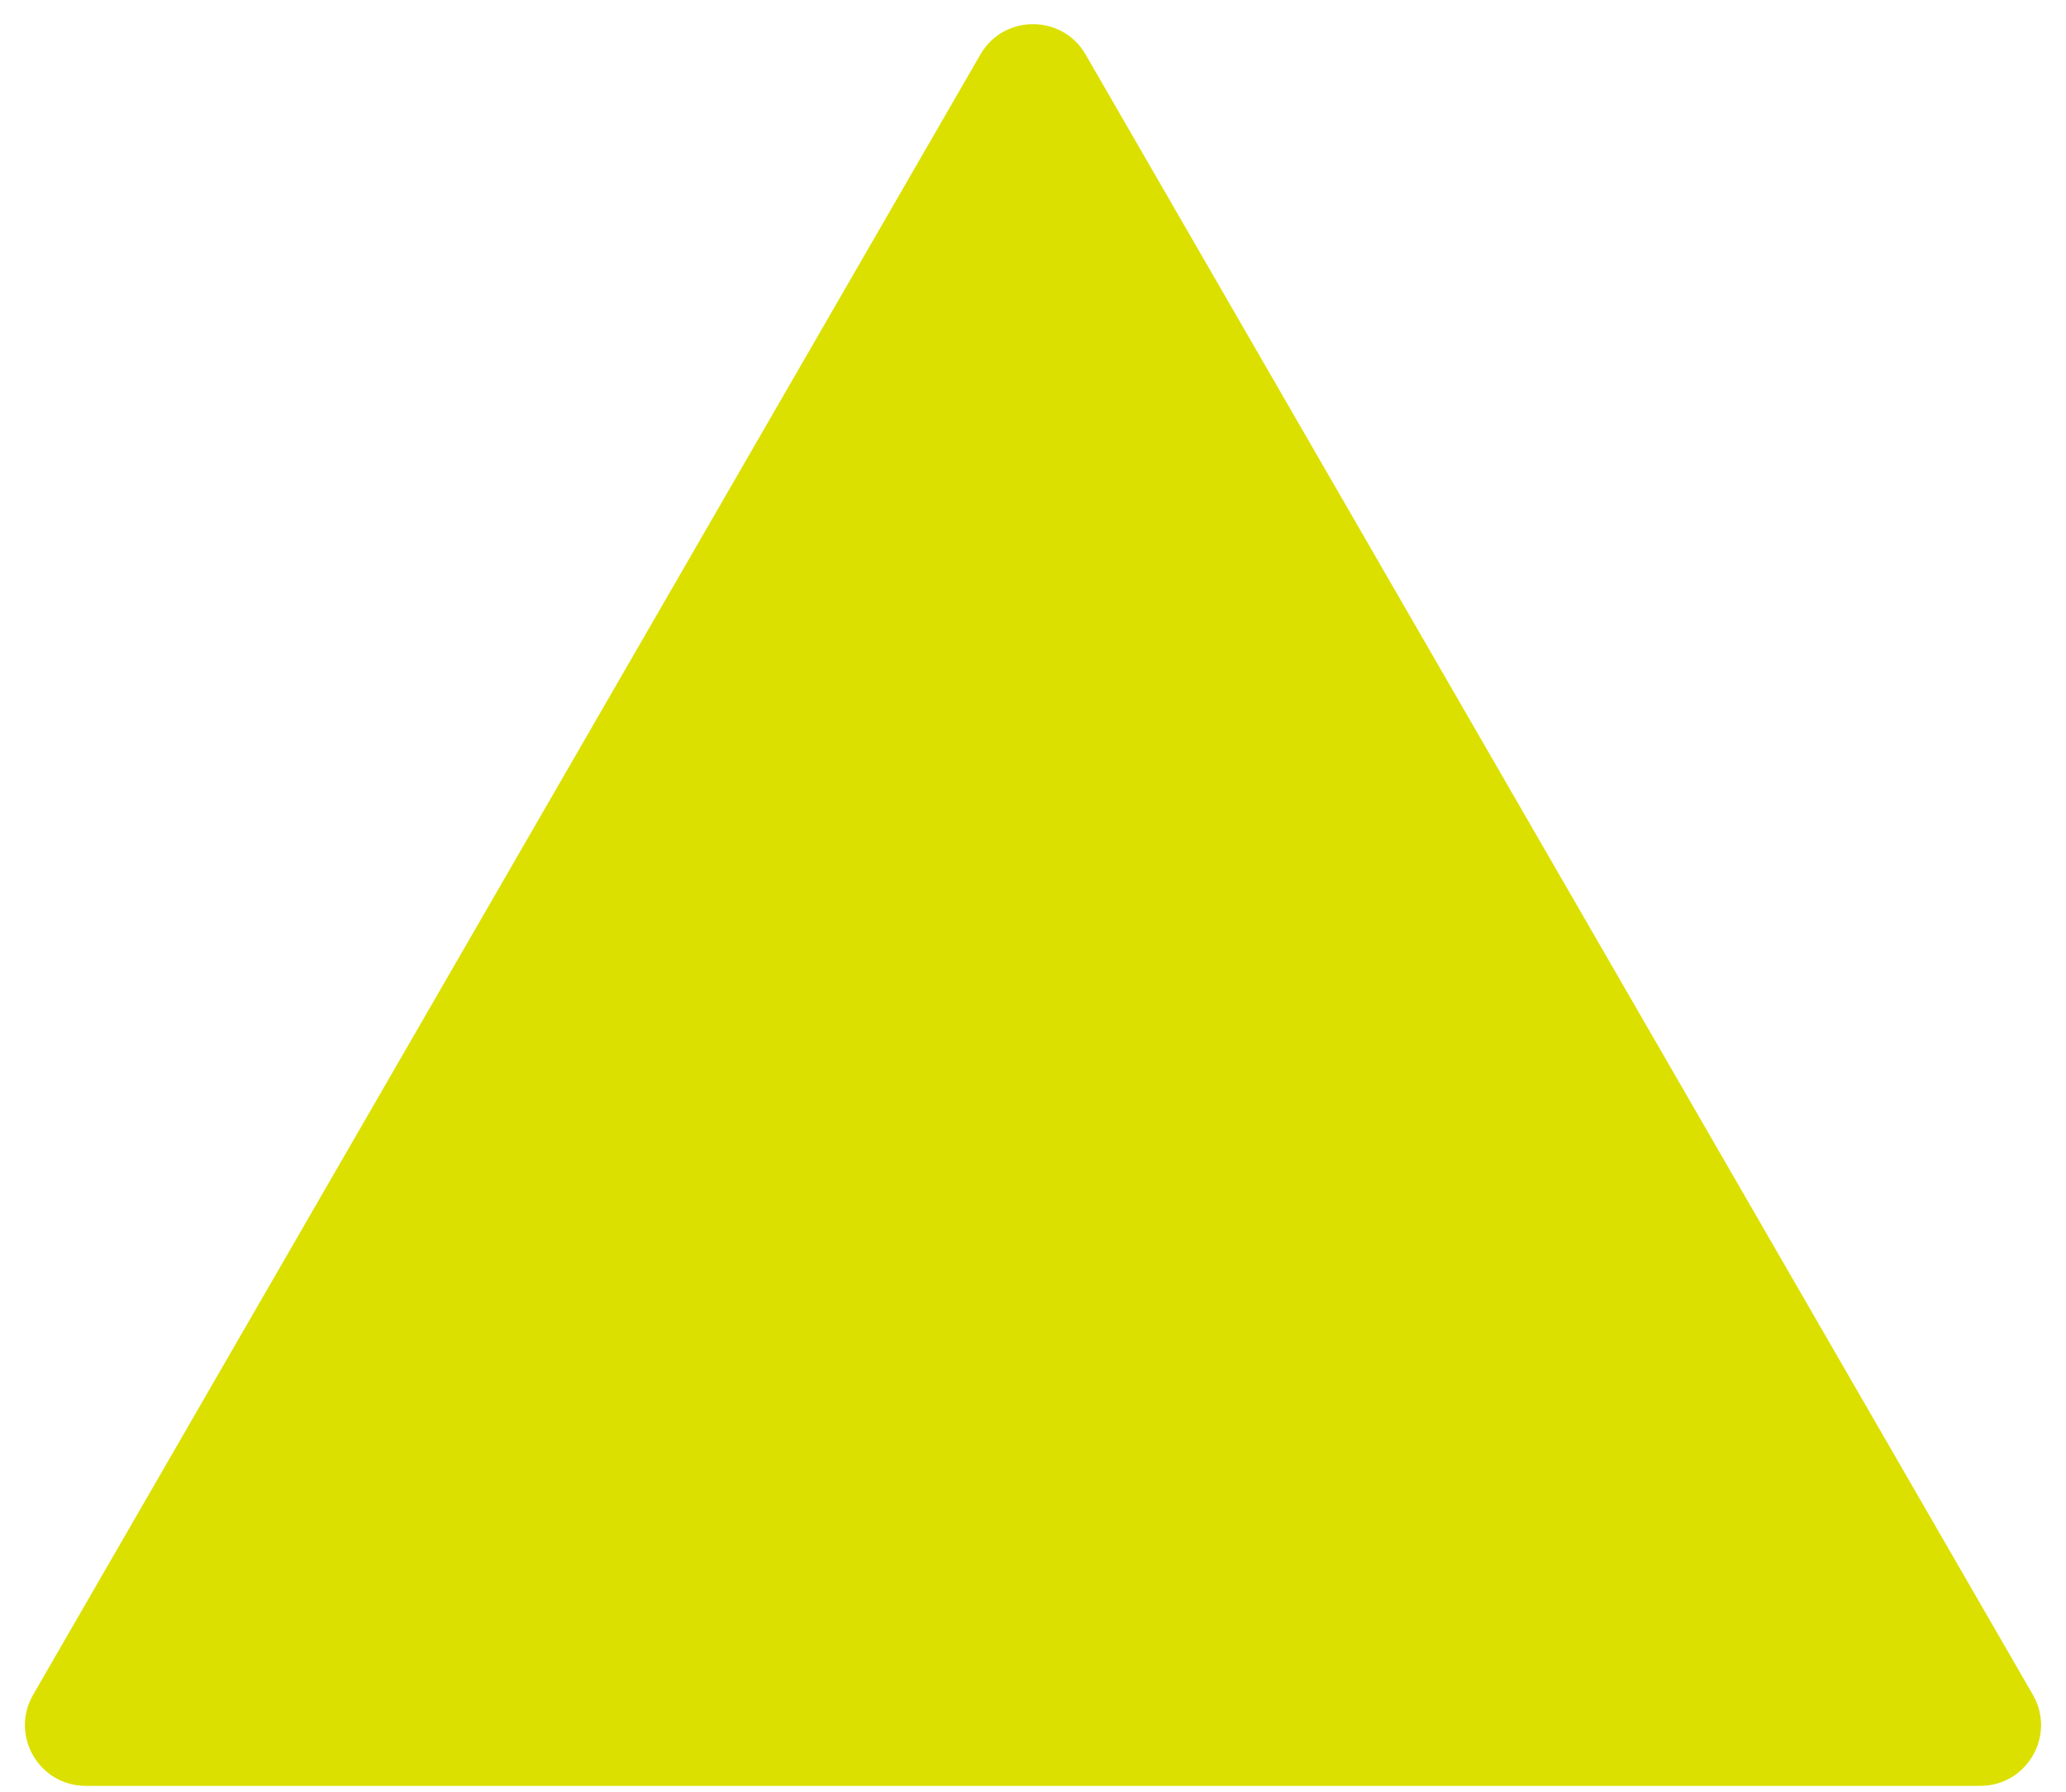 <?xml version="1.0" encoding="UTF-8"?> <svg xmlns="http://www.w3.org/2000/svg" width="68" height="59" viewBox="0 0 68 59" fill="none"><path d="M32.268 1.795C33.038 0.462 34.962 0.462 35.732 1.795L66.909 55.795C67.679 57.129 66.716 58.795 65.177 58.795L2.823 58.795C1.283 58.795 0.321 57.129 1.091 55.795L32.268 1.795Z" fill="#DBE000"></path></svg> 
